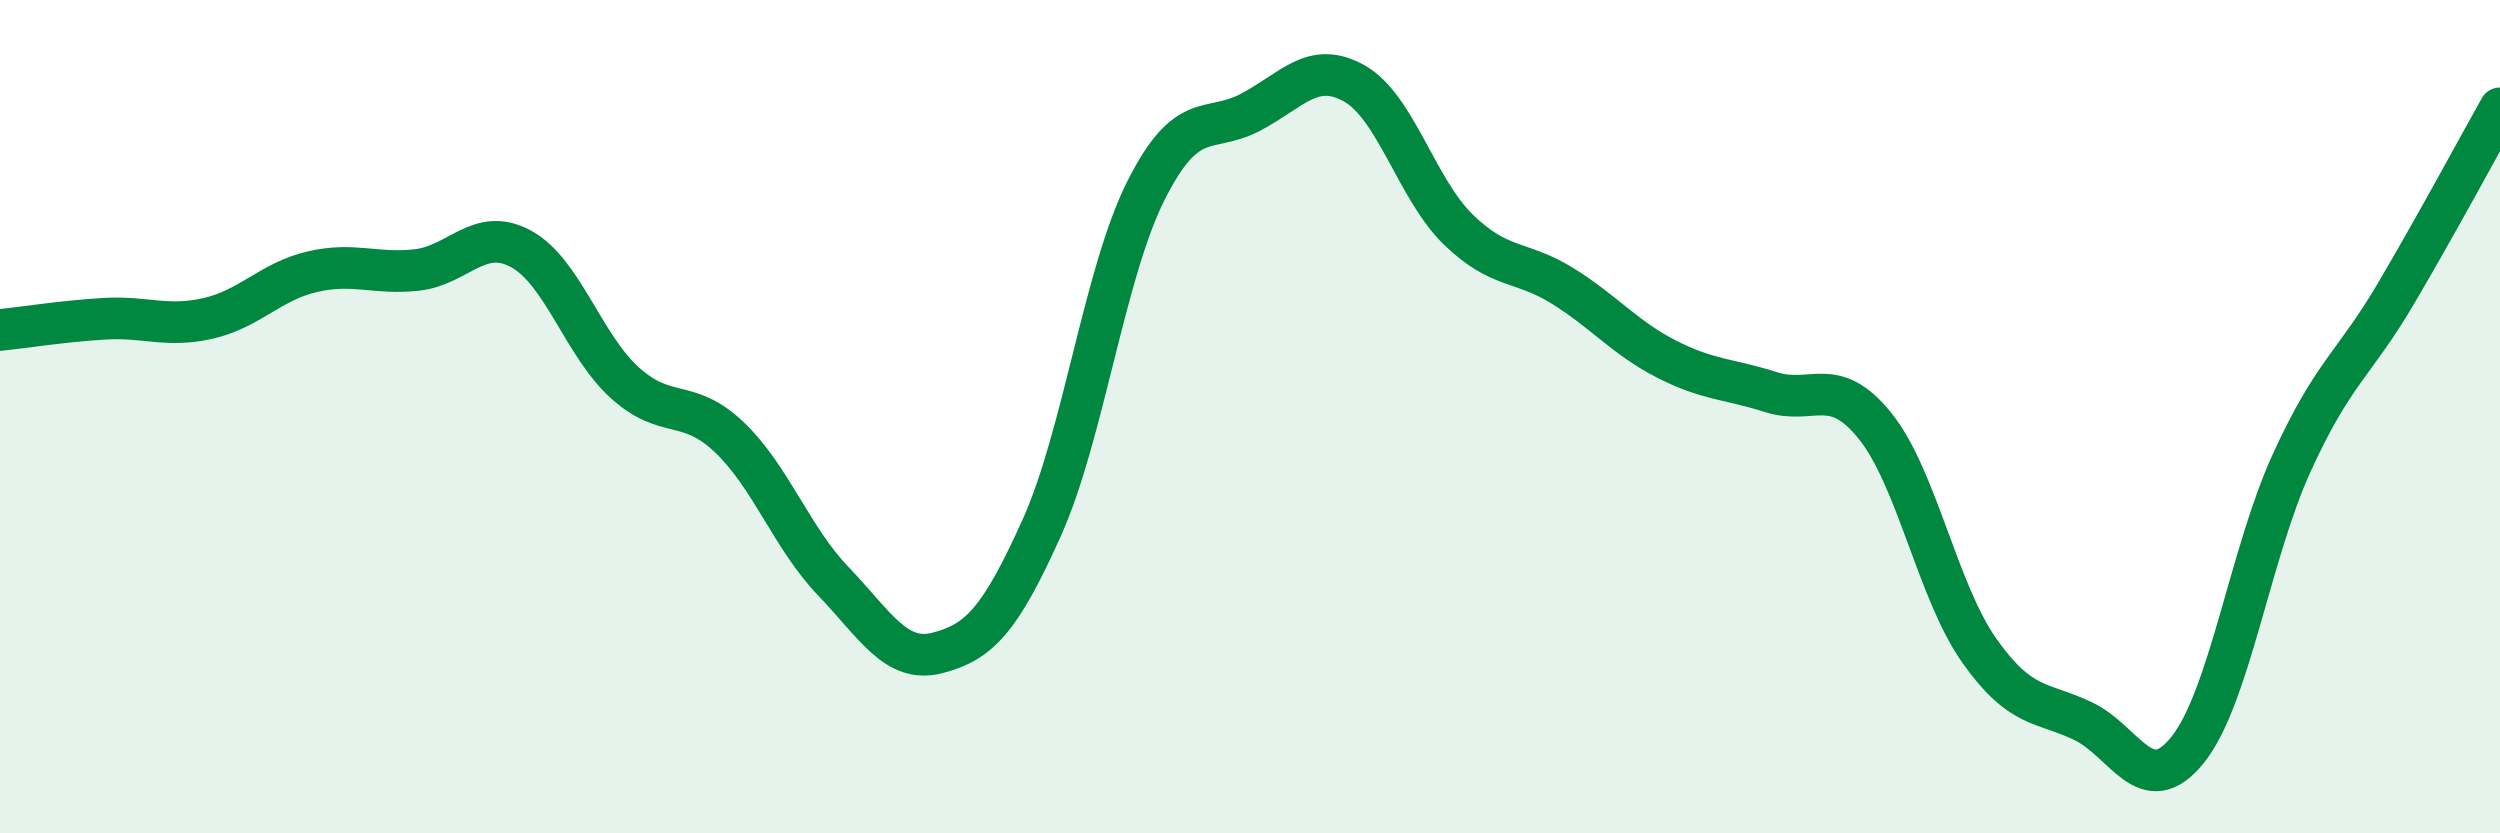 
    <svg width="60" height="20" viewBox="0 0 60 20" xmlns="http://www.w3.org/2000/svg">
      <path
        d="M 0,7.92 C 0.5,7.87 1.5,7.71 2.5,7.65 C 3.5,7.59 4,7.87 5,7.64 C 6,7.41 6.5,6.75 7.5,6.52 C 8.5,6.29 9,6.59 10,6.48 C 11,6.37 11.5,5.43 12.5,5.97 C 13.5,6.51 14,8.29 15,9.19 C 16,10.09 16.5,9.54 17.5,10.49 C 18.5,11.44 19,12.91 20,13.95 C 21,14.99 21.5,15.93 22.5,15.67 C 23.5,15.41 24,14.89 25,12.67 C 26,10.45 26.5,6.57 27.5,4.58 C 28.5,2.59 29,3.22 30,2.7 C 31,2.18 31.5,1.44 32.5,2 C 33.5,2.56 34,4.54 35,5.51 C 36,6.48 36.5,6.24 37.5,6.86 C 38.5,7.48 39,8.11 40,8.62 C 41,9.13 41.5,9.09 42.5,9.41 C 43.5,9.73 44,8.98 45,10.22 C 46,11.46 46.5,14.19 47.5,15.61 C 48.5,17.03 49,16.83 50,17.31 C 51,17.79 51.5,19.24 52.5,18 C 53.5,16.76 54,13.3 55,11.11 C 56,8.92 56.5,8.75 57.5,7.05 C 58.5,5.35 59.5,3.49 60,2.6L60 20L0 20Z"
        fill="#008740"
        opacity="0.1"
        stroke-linecap="round"
        stroke-linejoin="round"
      />
      <path
        d="M 0,7.92 C 0.5,7.87 1.5,7.71 2.5,7.65 C 3.5,7.59 4,7.87 5,7.64 C 6,7.41 6.5,6.75 7.5,6.52 C 8.5,6.29 9,6.59 10,6.48 C 11,6.37 11.5,5.43 12.5,5.97 C 13.5,6.51 14,8.29 15,9.19 C 16,10.09 16.5,9.54 17.5,10.49 C 18.5,11.44 19,12.91 20,13.95 C 21,14.99 21.5,15.93 22.5,15.67 C 23.5,15.41 24,14.89 25,12.67 C 26,10.45 26.5,6.57 27.5,4.58 C 28.5,2.59 29,3.22 30,2.7 C 31,2.18 31.5,1.44 32.5,2 C 33.5,2.56 34,4.54 35,5.51 C 36,6.48 36.5,6.24 37.5,6.86 C 38.5,7.48 39,8.11 40,8.62 C 41,9.13 41.5,9.09 42.5,9.41 C 43.5,9.73 44,8.98 45,10.22 C 46,11.46 46.5,14.19 47.5,15.61 C 48.5,17.03 49,16.83 50,17.31 C 51,17.79 51.5,19.24 52.5,18 C 53.5,16.76 54,13.3 55,11.11 C 56,8.92 56.5,8.75 57.5,7.05 C 58.5,5.35 59.5,3.49 60,2.6"
        stroke="#008740"
        stroke-width="1"
        fill="none"
        stroke-linecap="round"
        stroke-linejoin="round"
      />
    </svg>
  